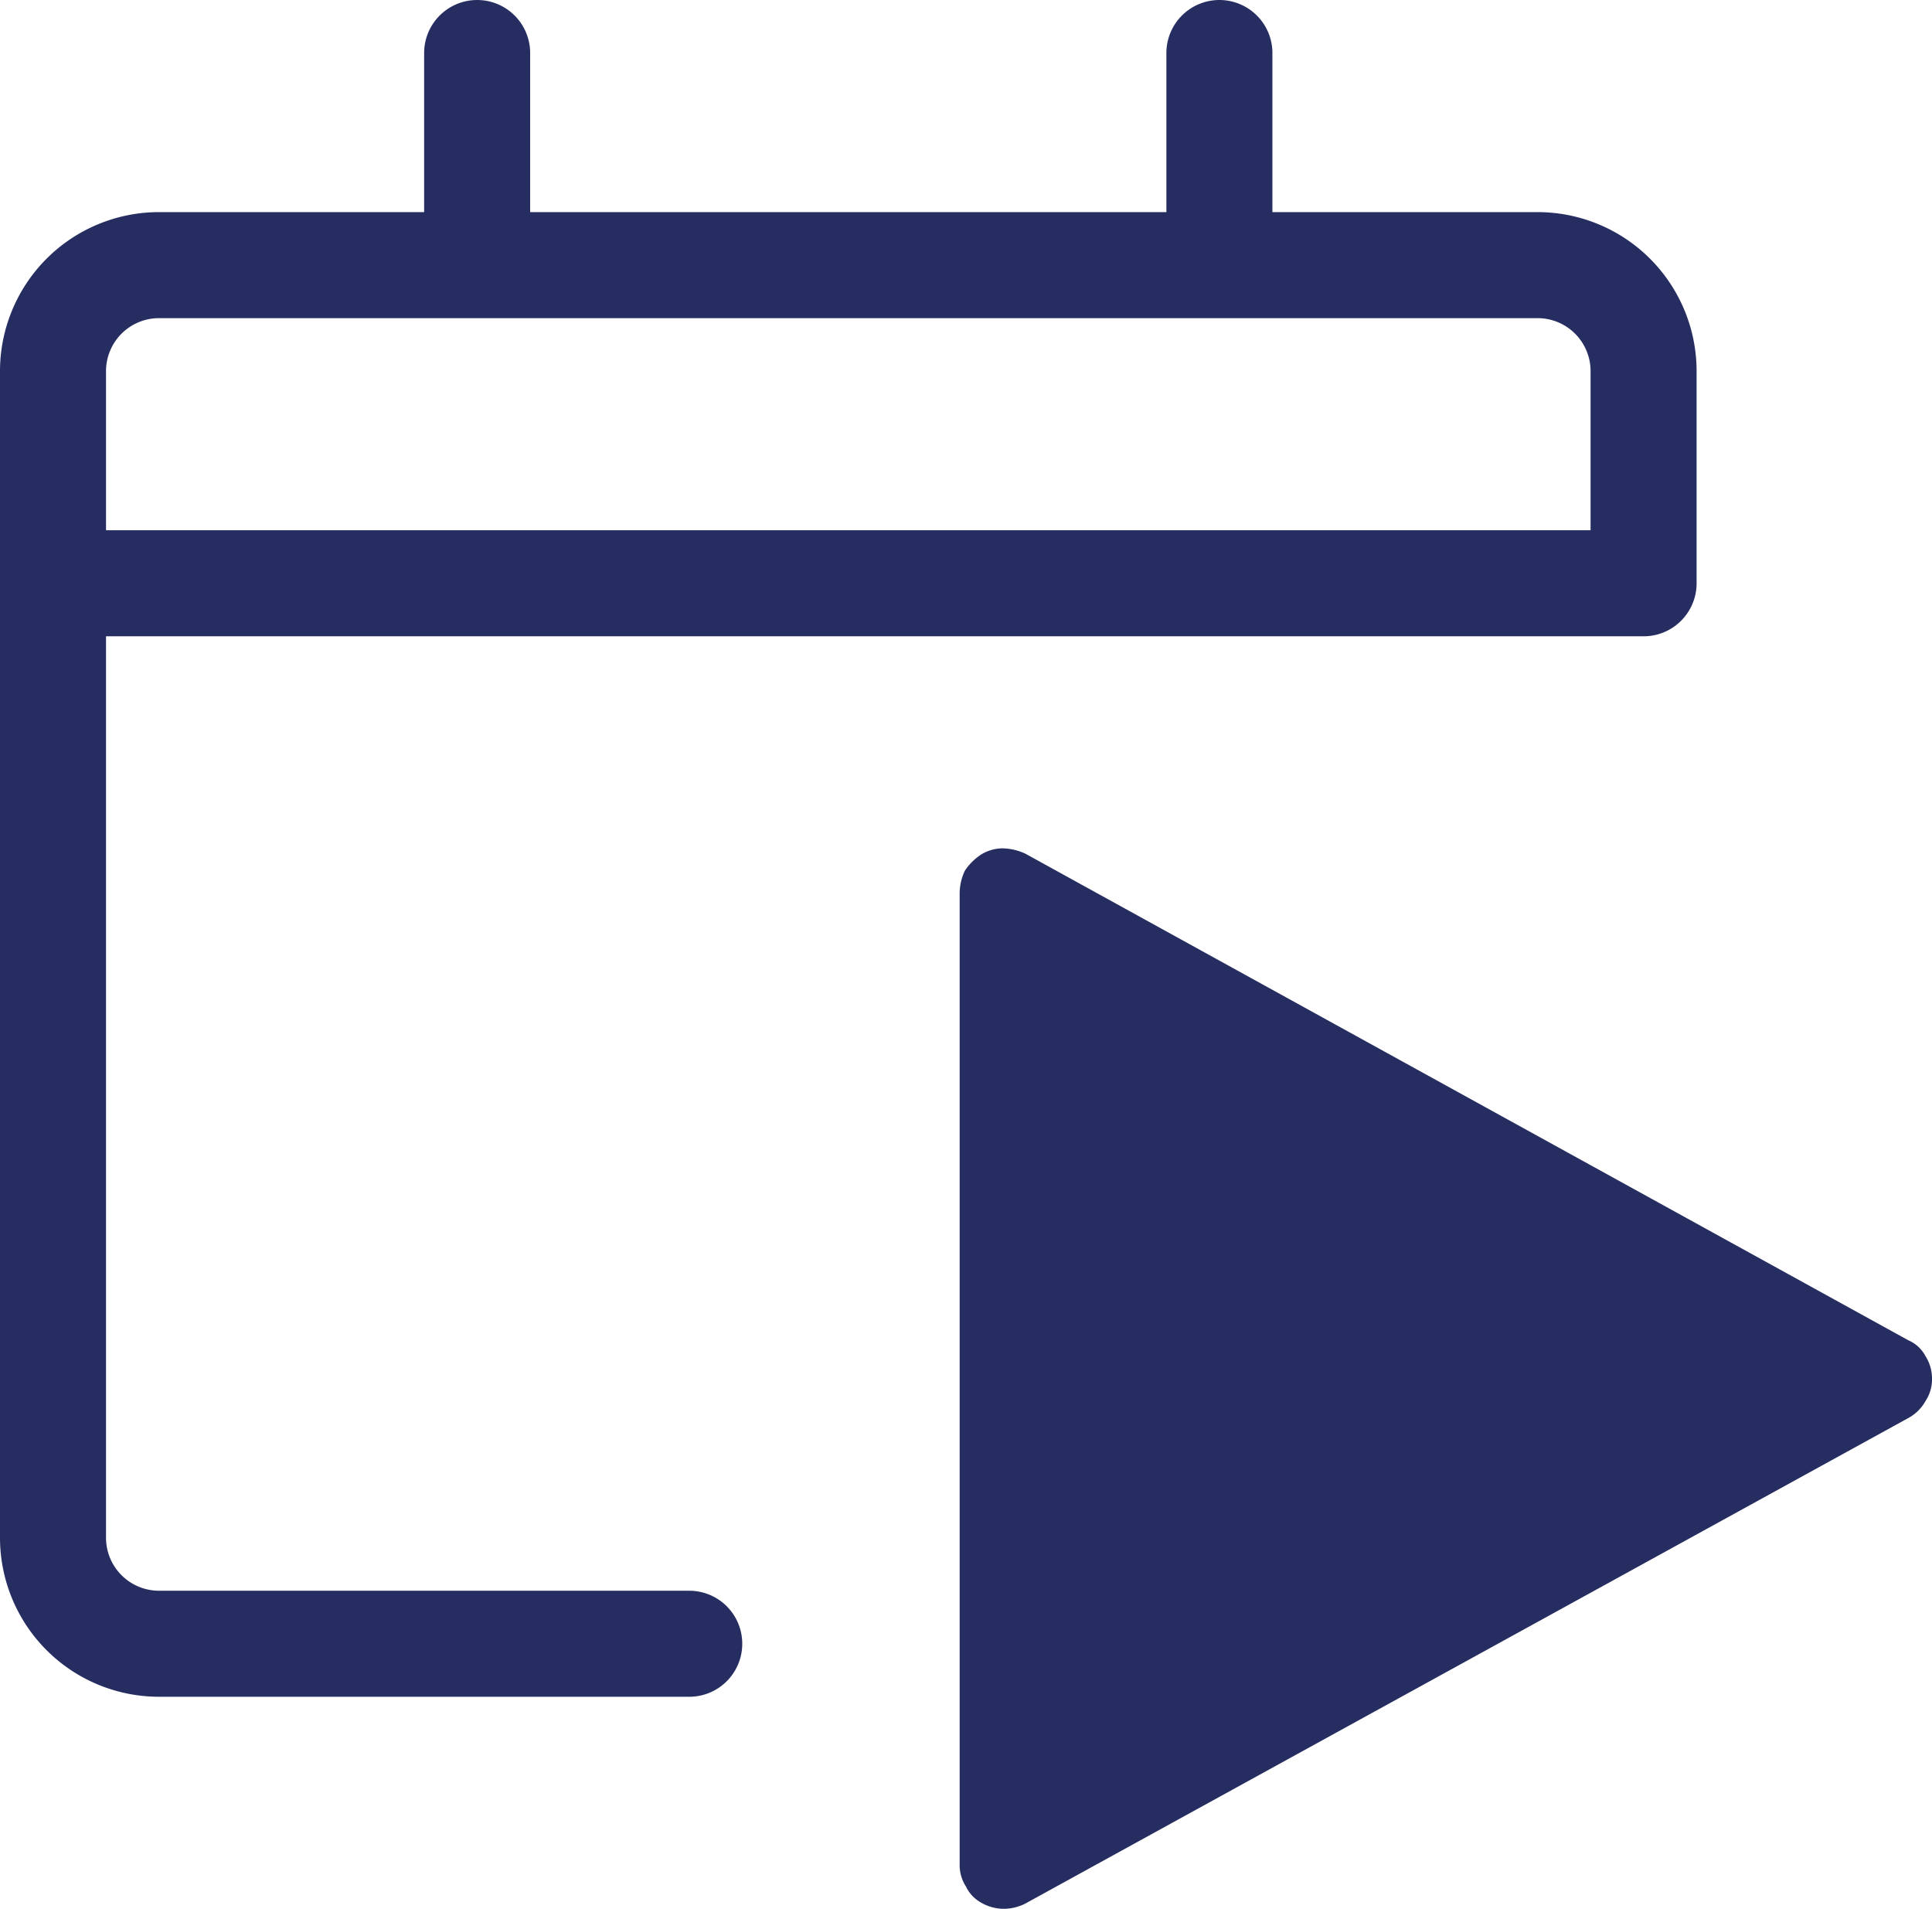 <?xml version="1.0" encoding="UTF-8"?> <svg xmlns="http://www.w3.org/2000/svg" viewBox="0 0 32 31.613"><path class="Activate_svg__cls-1" d="M.878 9.66h26.345V6.147a1.756 1.756 0 0 0-1.757-1.756H2.634A1.756 1.756 0 0 0 .878 6.147v19.32a1.756 1.756 0 0 0 1.756 1.756h8.782M7.903.878v3.513M20.197.878v3.513" fill="none" stroke="#262d61" stroke-linecap="round" stroke-linejoin="round" stroke-width="1.756"></path><path d="m31.613 22.2-14.63-8.062a.948.948 0 0 0-.368-.088.685.685 0 0 0-.37.106.948.948 0 0 0-.263.263.878.878 0 0 0-.087.369v16.088a.65.65 0 0 0 .105.369.597.597 0 0 0 .246.263.755.755 0 0 0 .386.105.808.808 0 0 0 .351-.087l14.63-8.044a.72.72 0 0 0 .281-.281.65.65 0 0 0 .106-.37.685.685 0 0 0-.106-.368.58.58 0 0 0-.28-.263z" fill="#262d61"></path></svg> 